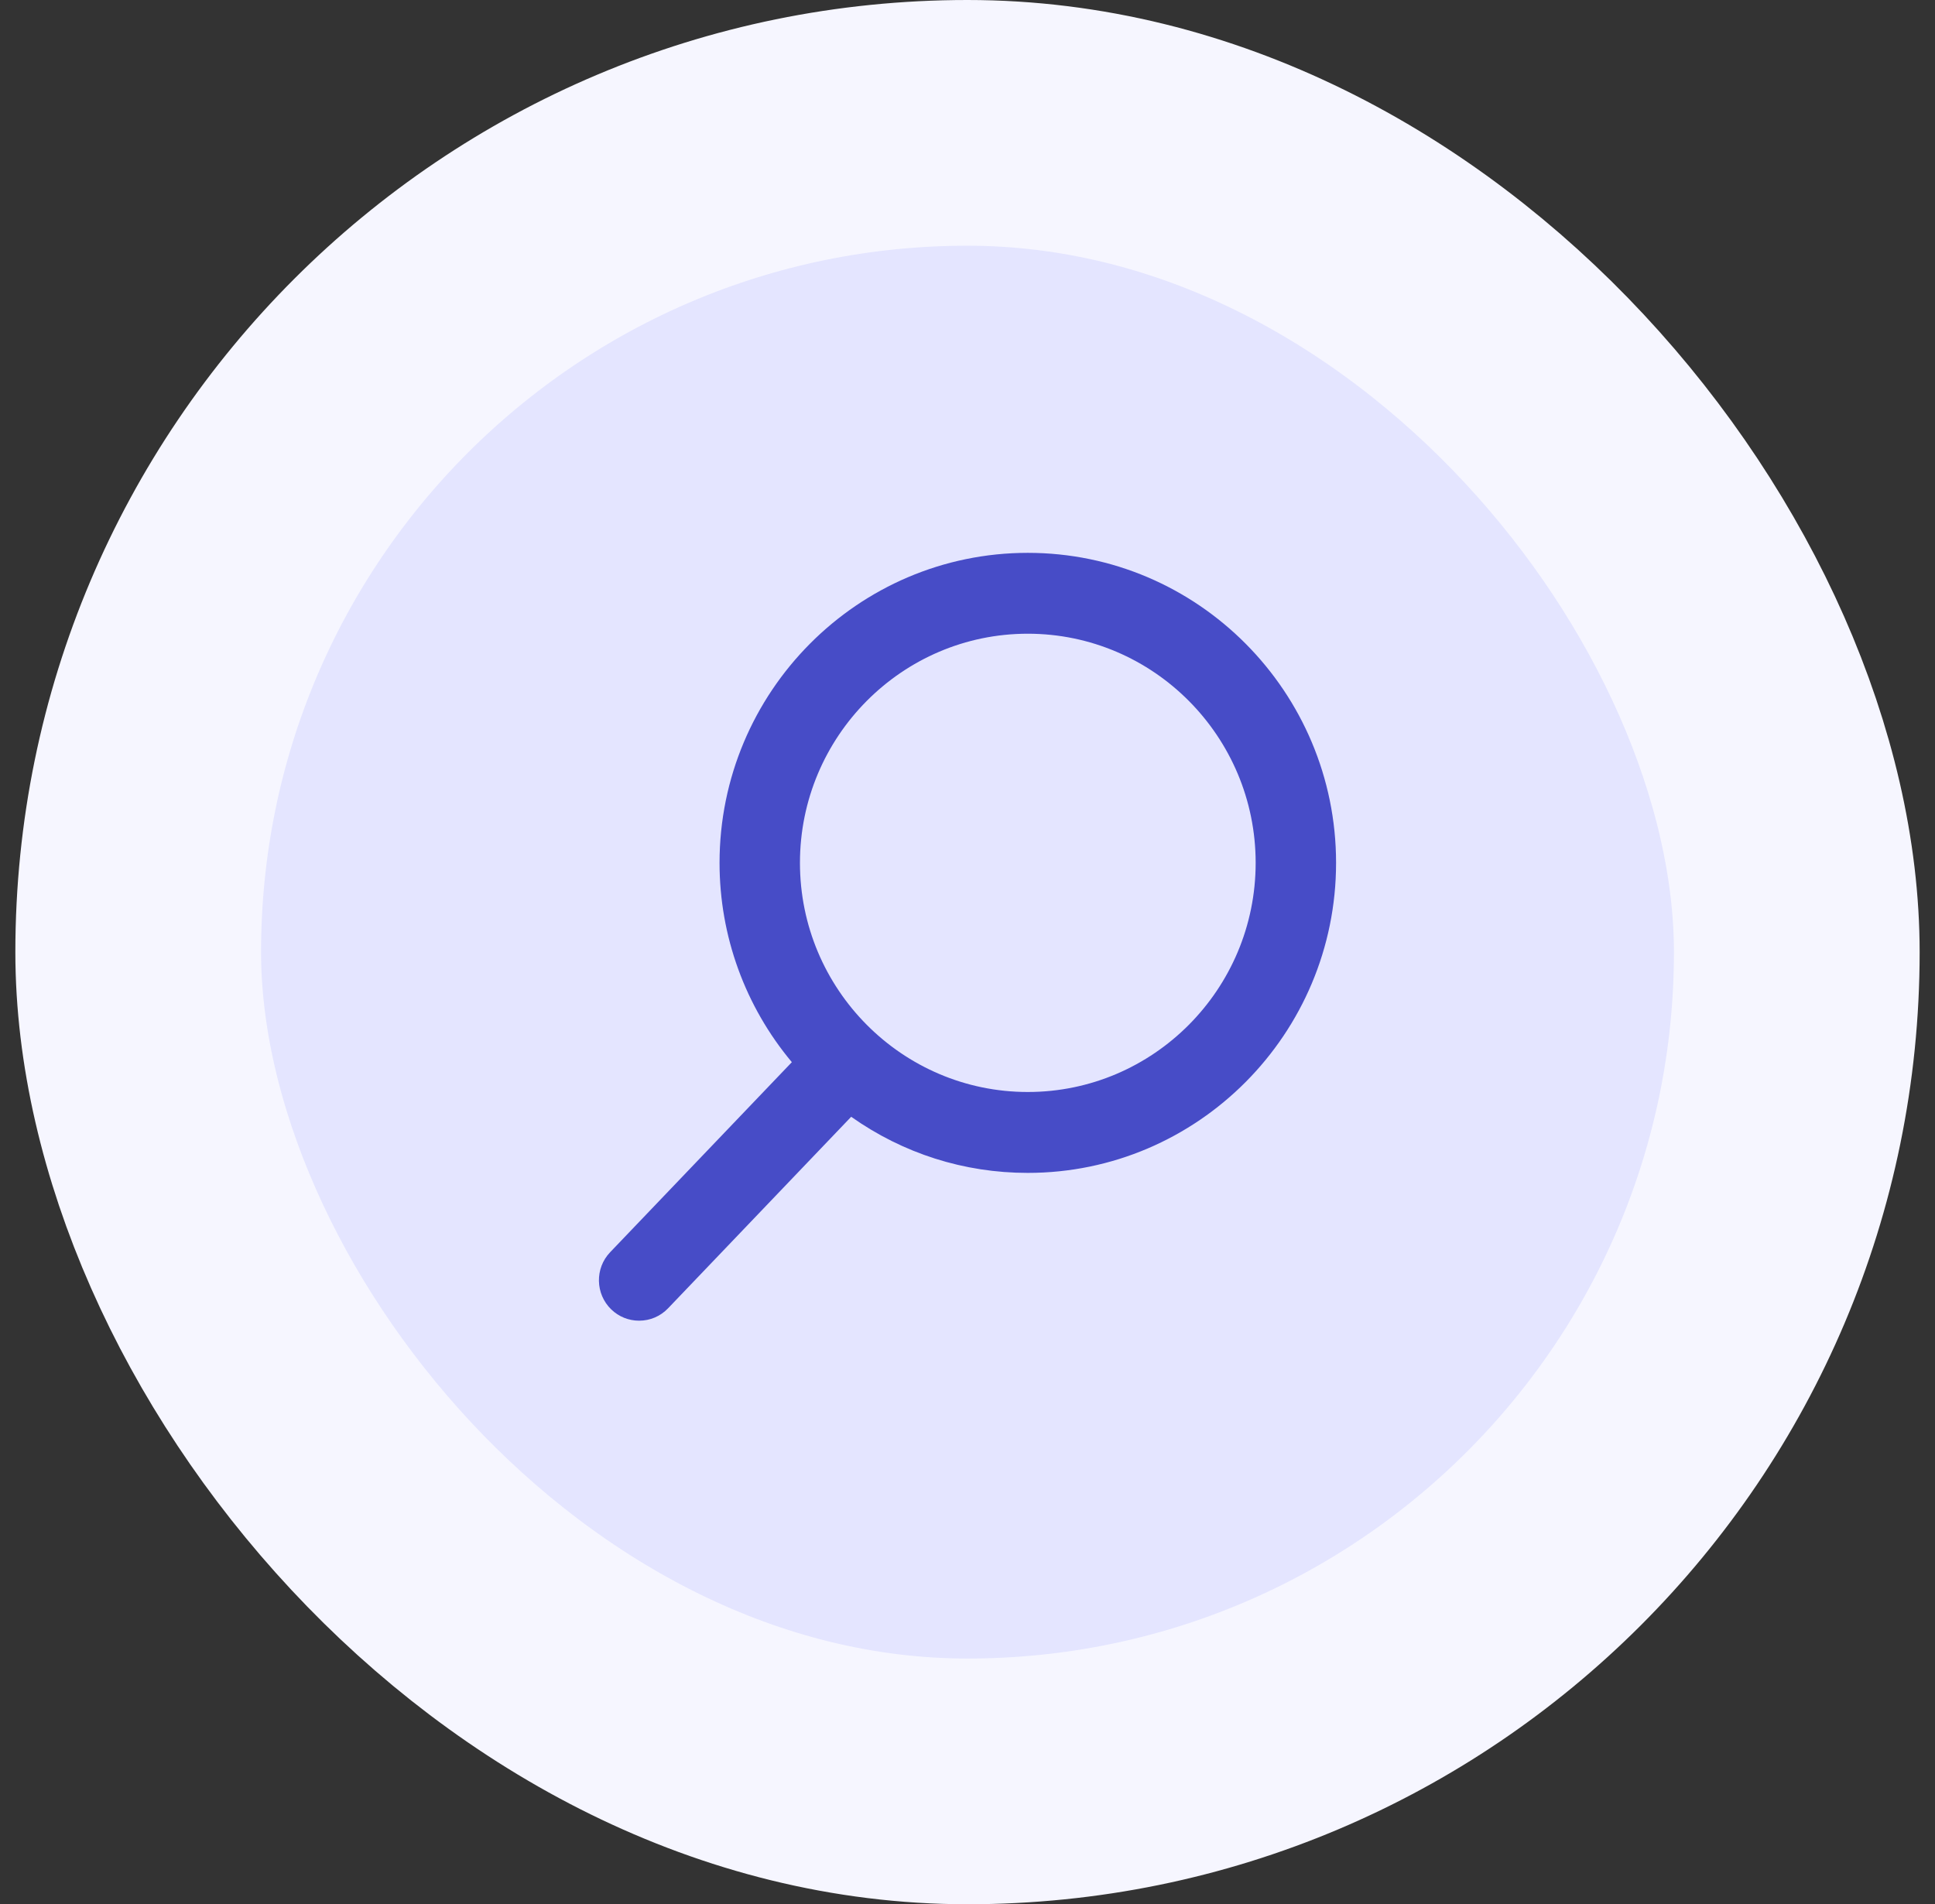 <svg width="63" height="62" viewBox="0 0 63 62" fill="none" xmlns="http://www.w3.org/2000/svg">
<rect x="0" y="0" width="63" height="62" fill="#333333" stroke="none"/>
<rect x="4.5" y="4" width="54" height="54" rx="27" fill="#E4E5FF"/>
<rect x="4.5" y="4" width="54" height="54" rx="27" stroke="#F6F6FF" stroke-width="8"/>
<path d="M19.865 40.771L25.781 34.583C24.26 32.764 23.427 30.476 23.427 28.094C23.427 22.528 27.929 18 33.463 18C38.998 18 43.5 22.528 43.5 28.094C43.5 33.659 38.998 38.188 33.463 38.188C31.386 38.188 29.406 37.557 27.713 36.361L21.752 42.596C21.503 42.856 21.168 43 20.808 43C20.468 43 20.146 42.87 19.901 42.633C19.381 42.129 19.364 41.295 19.865 40.771ZM33.463 20.633C29.373 20.633 26.045 23.98 26.045 28.094C26.045 32.208 29.373 35.554 33.463 35.554C37.554 35.554 40.882 32.208 40.882 28.094C40.882 23.98 37.554 20.633 33.463 20.633Z" fill="#474CC7"/>
</svg>
